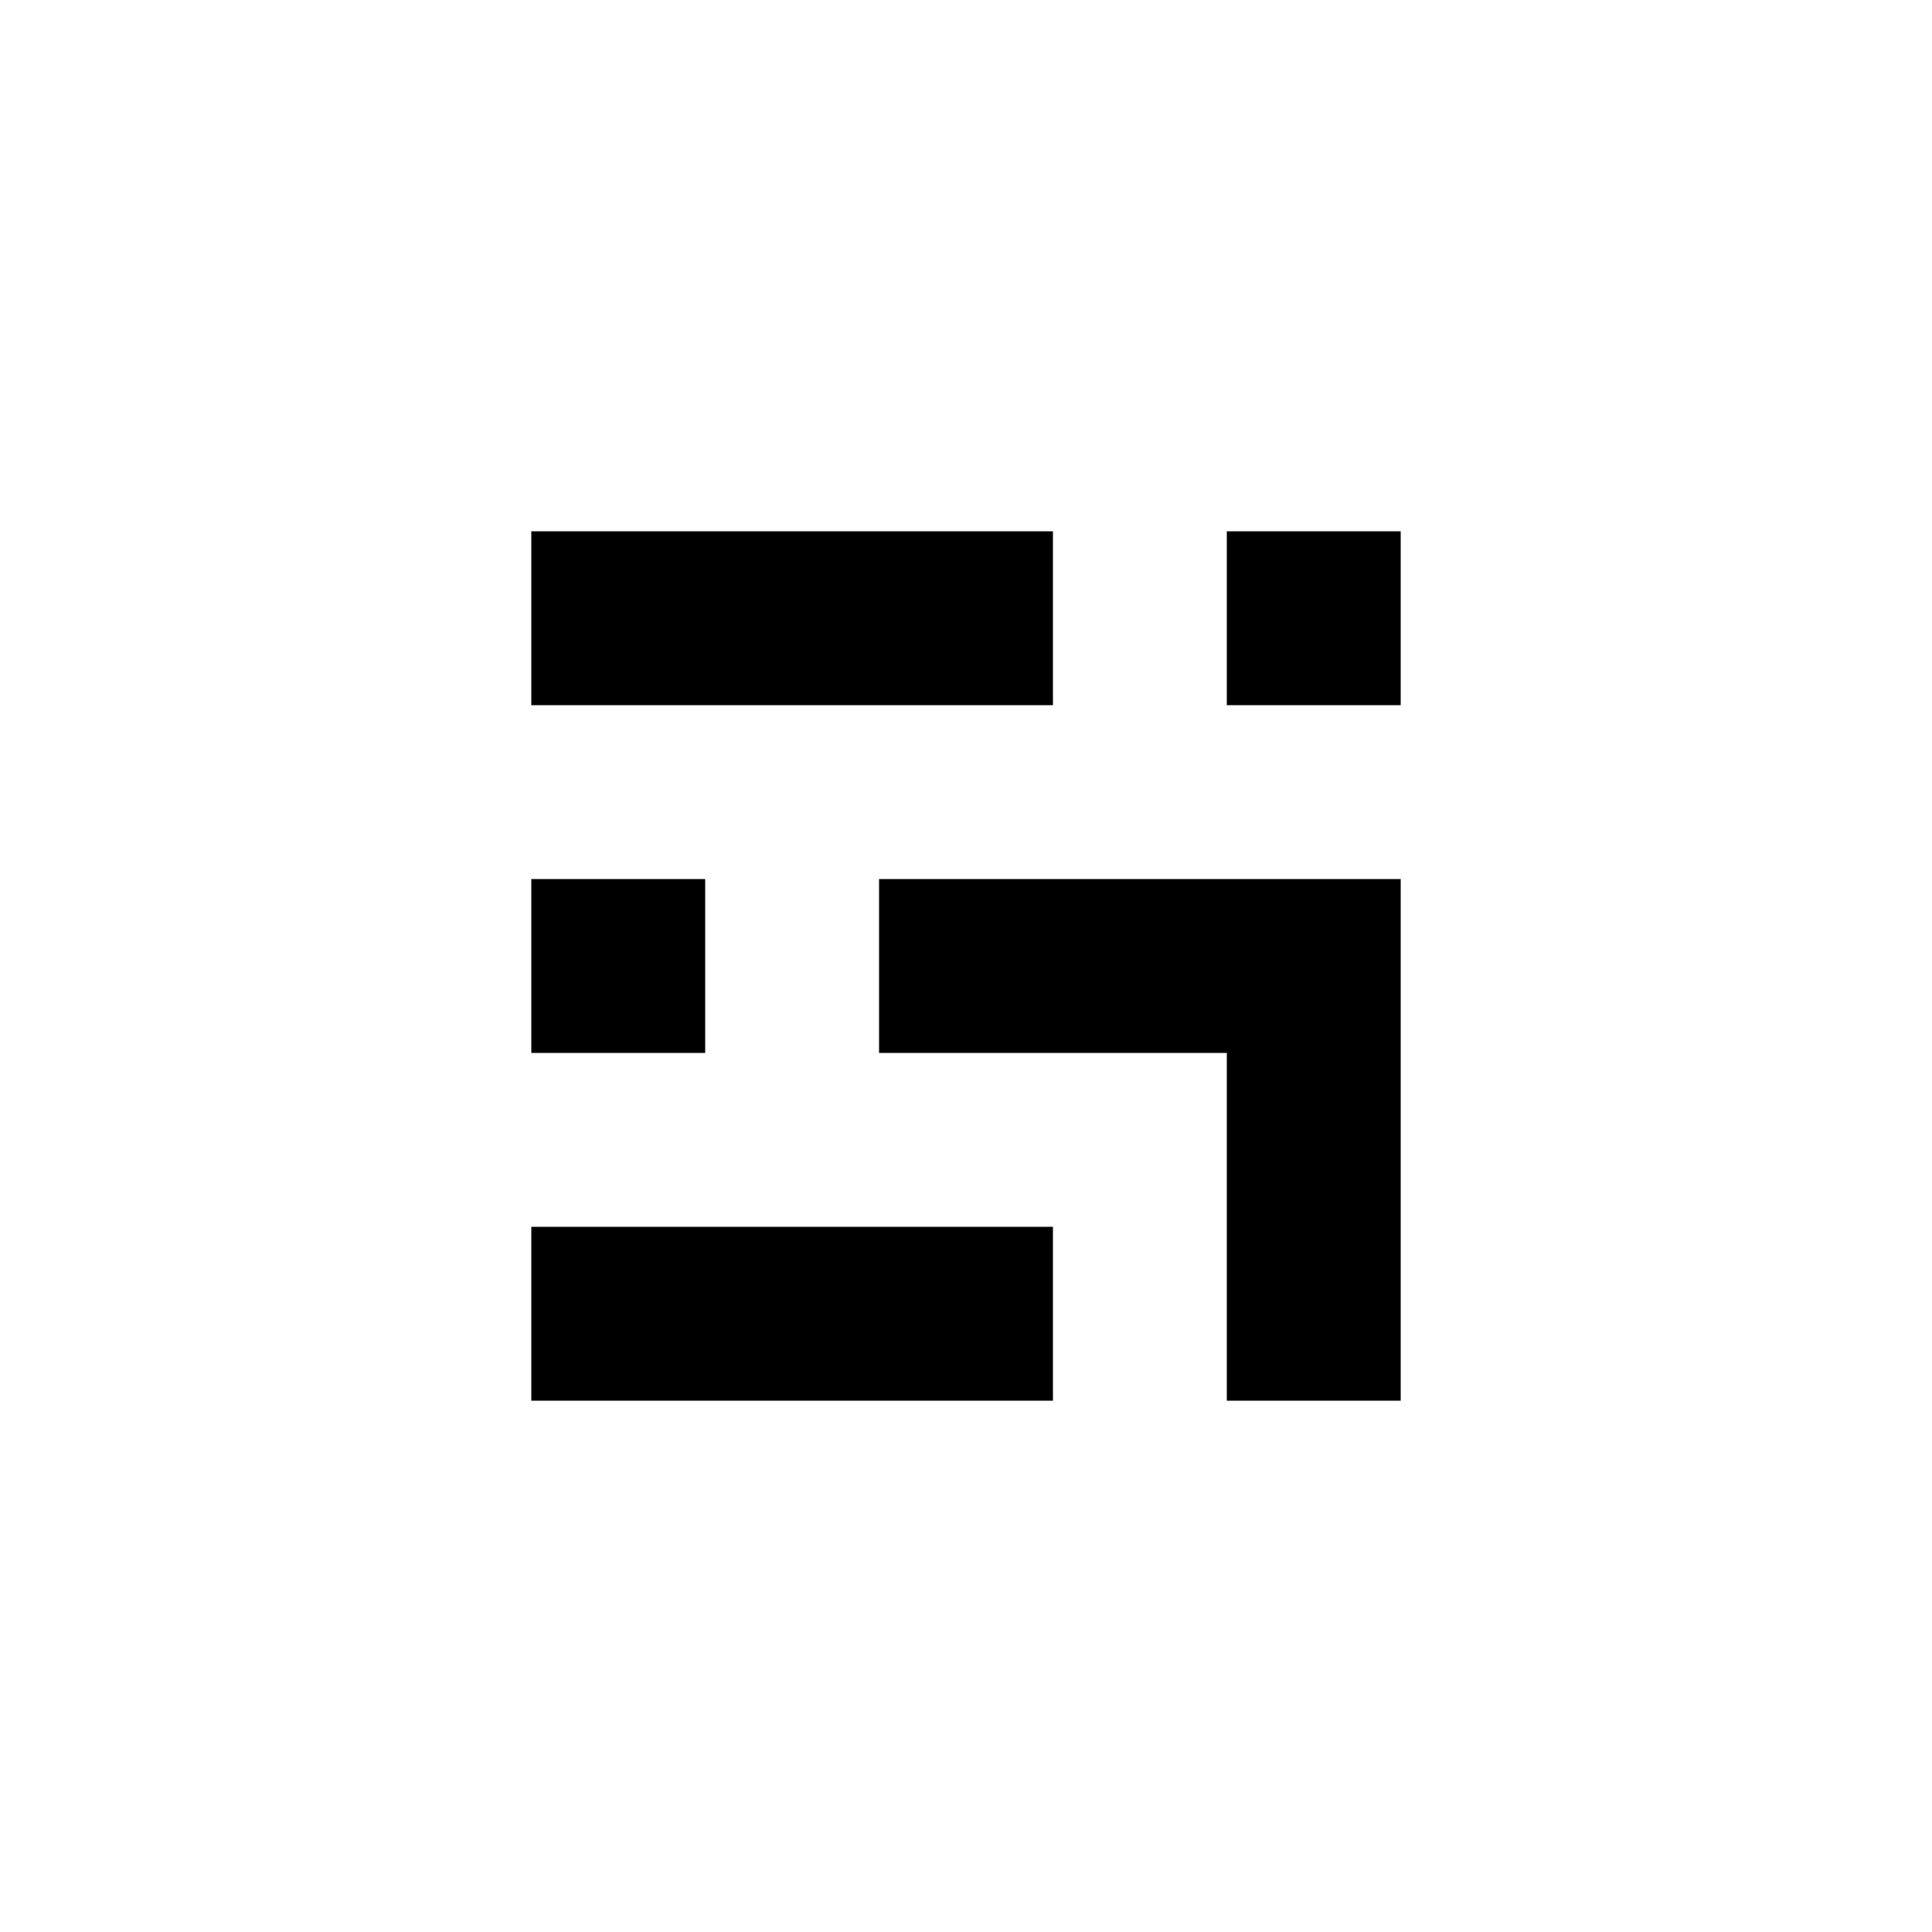 <svg width="200" height="200" viewBox="0 0 200 200" fill="none" xmlns="http://www.w3.org/2000/svg">
<path fill-rule="evenodd" clip-rule="evenodd" d="M145 145H127V109H91V91H145V145ZM109 127V145H55V127H109ZM73 91V109H55V91H73ZM145 55V73H127V55H145ZM109 55V73H55V55H109Z" fill="black"/>
</svg>
